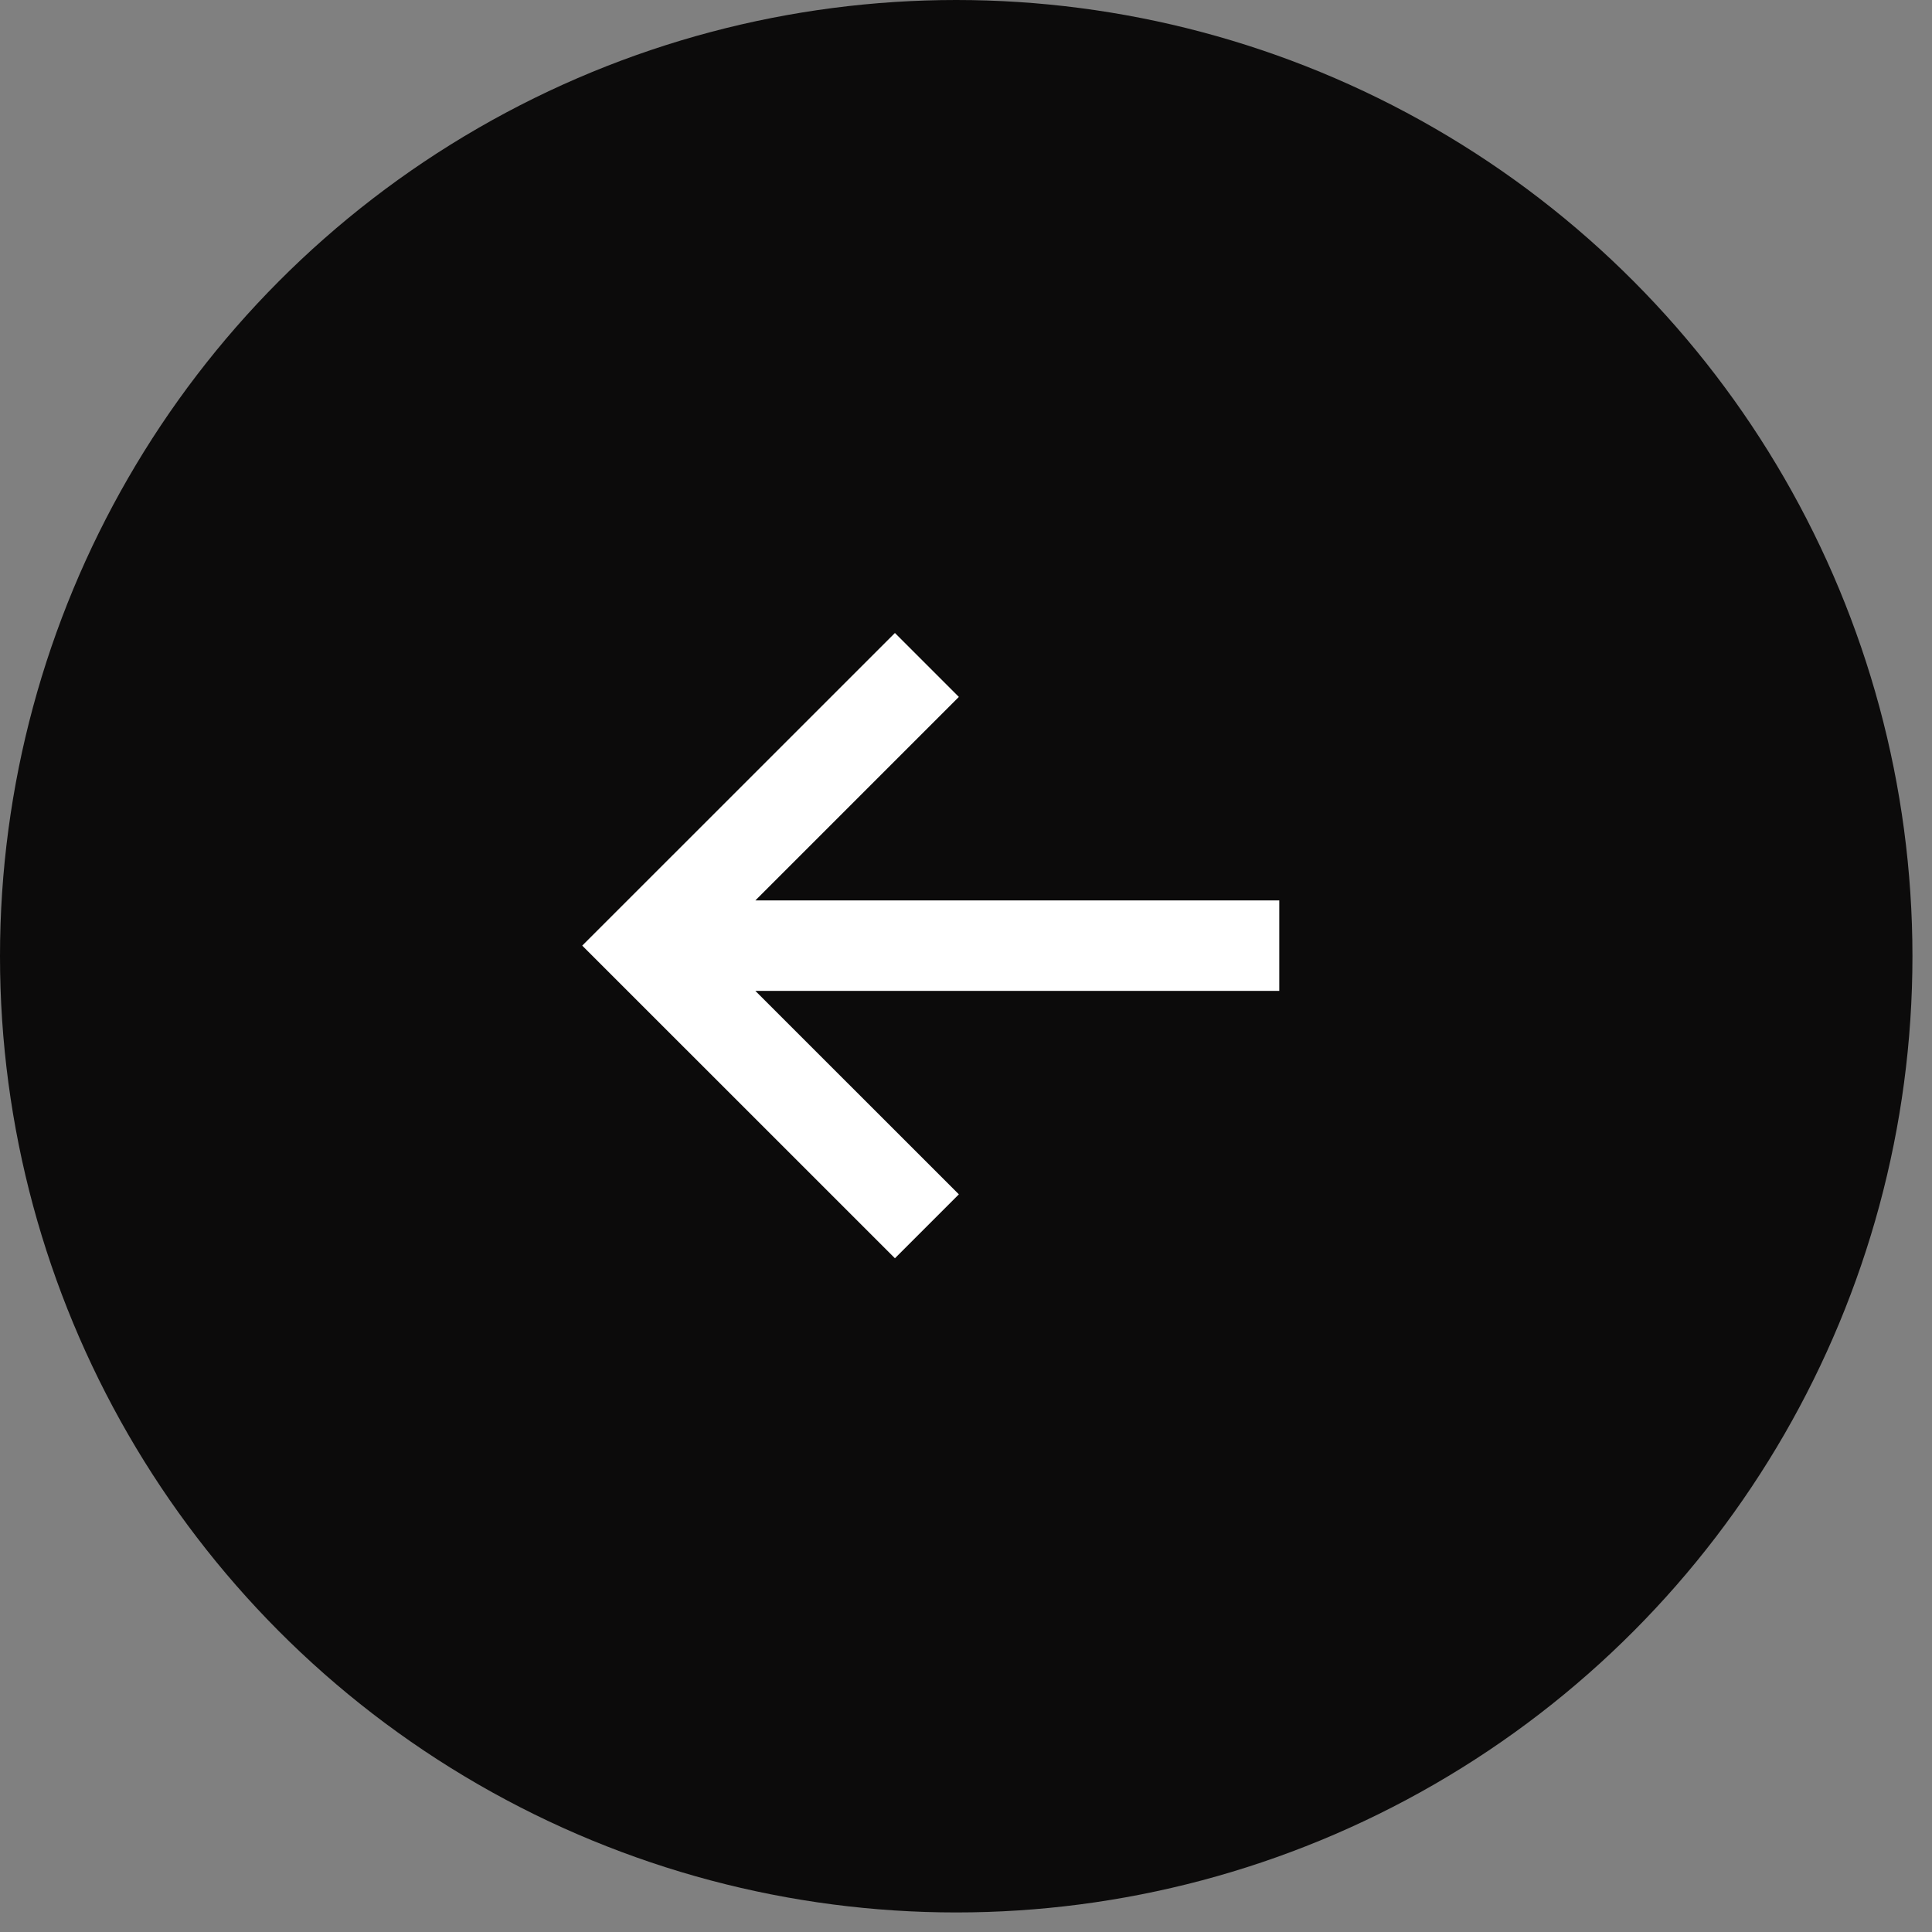 <?xml version="1.0" encoding="UTF-8"?> <svg xmlns="http://www.w3.org/2000/svg" width="33" height="33" viewBox="0 0 33 33" fill="none"><rect x="0" y="0" width="33" height="33" fill="#808080" stroke="none"/><circle cx="16.333" cy="16.333" r="16.333" fill="#0C0B0B"></circle><path d="M21.851 16.925H12.902L16.378 20.4L15.286 21.492L9.945 16.152L15.286 10.812L16.378 11.904L12.902 15.38L21.851 15.38V16.925Z" fill="white"></path></svg> 
